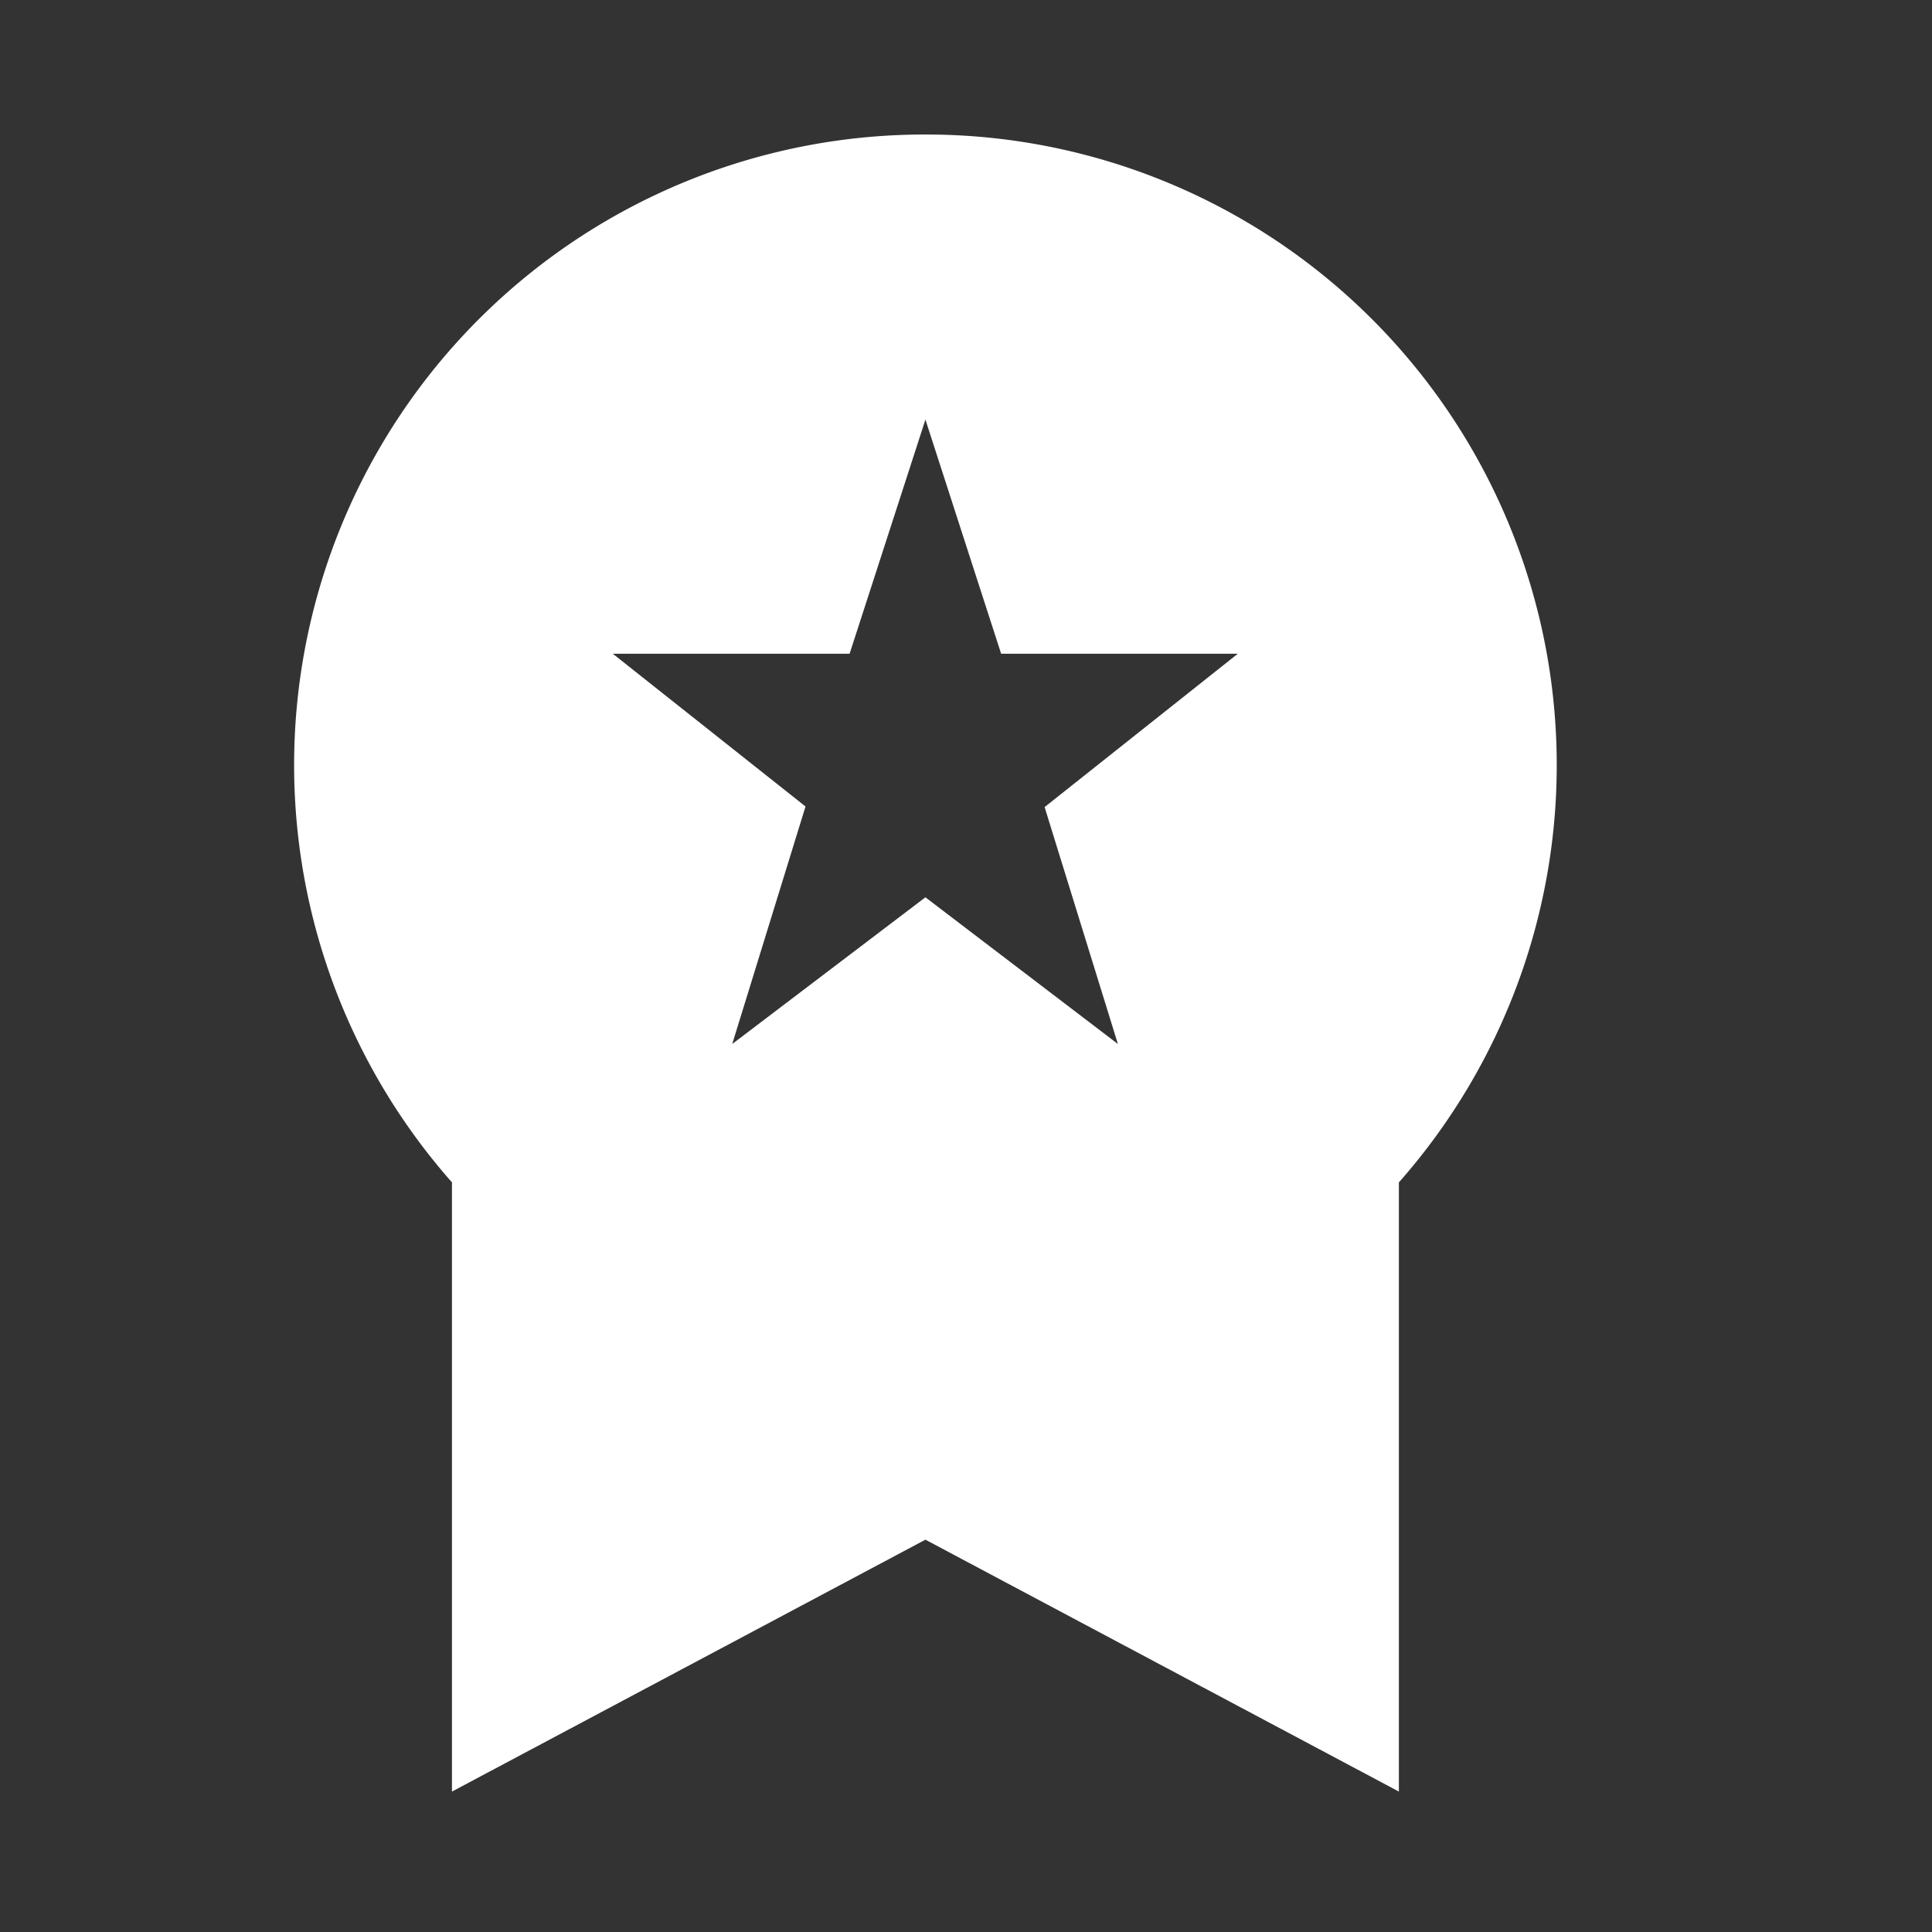 <svg xmlns="http://www.w3.org/2000/svg" xmlns:xlink="http://www.w3.org/1999/xlink" width="16" height="16" viewBox="0 0 16 16">
  <rect x="0" y="0" width="16" height="16" fill="#333333" stroke="none"/>
  <defs>
    <clipPath id="clip-path">
      <rect id="Rectangle_80" data-name="Rectangle 80" width="16" height="16" transform="translate(-0.298 0)" fill="#fff"/>
    </clipPath>
  </defs>
  <g id="Groupe_37" data-name="Groupe 37" transform="translate(-11.886 -9.359)">
    <g id="Groupe_36" data-name="Groupe 36" transform="translate(12.184 9.359)" clip-path="url(#clip-path)">
      <path id="Tracé_168" data-name="Tracé 168" d="M9.228,2a5.222,5.222,0,0,0-3.921,8.678v5.045l3.921-2.086,3.921,2.086V10.678A5.222,5.222,0,0,0,9.228,2m1.594,7.532L9.228,8.317l-1.6,1.215.607-1.967L6.639,6.3H8.6l.628-1.939L9.855,6.3h1.96l-1.6,1.27Z" transform="translate(-1.862 -0.886)" fill="#fff"/>
    </g>
  </g>
</svg>
